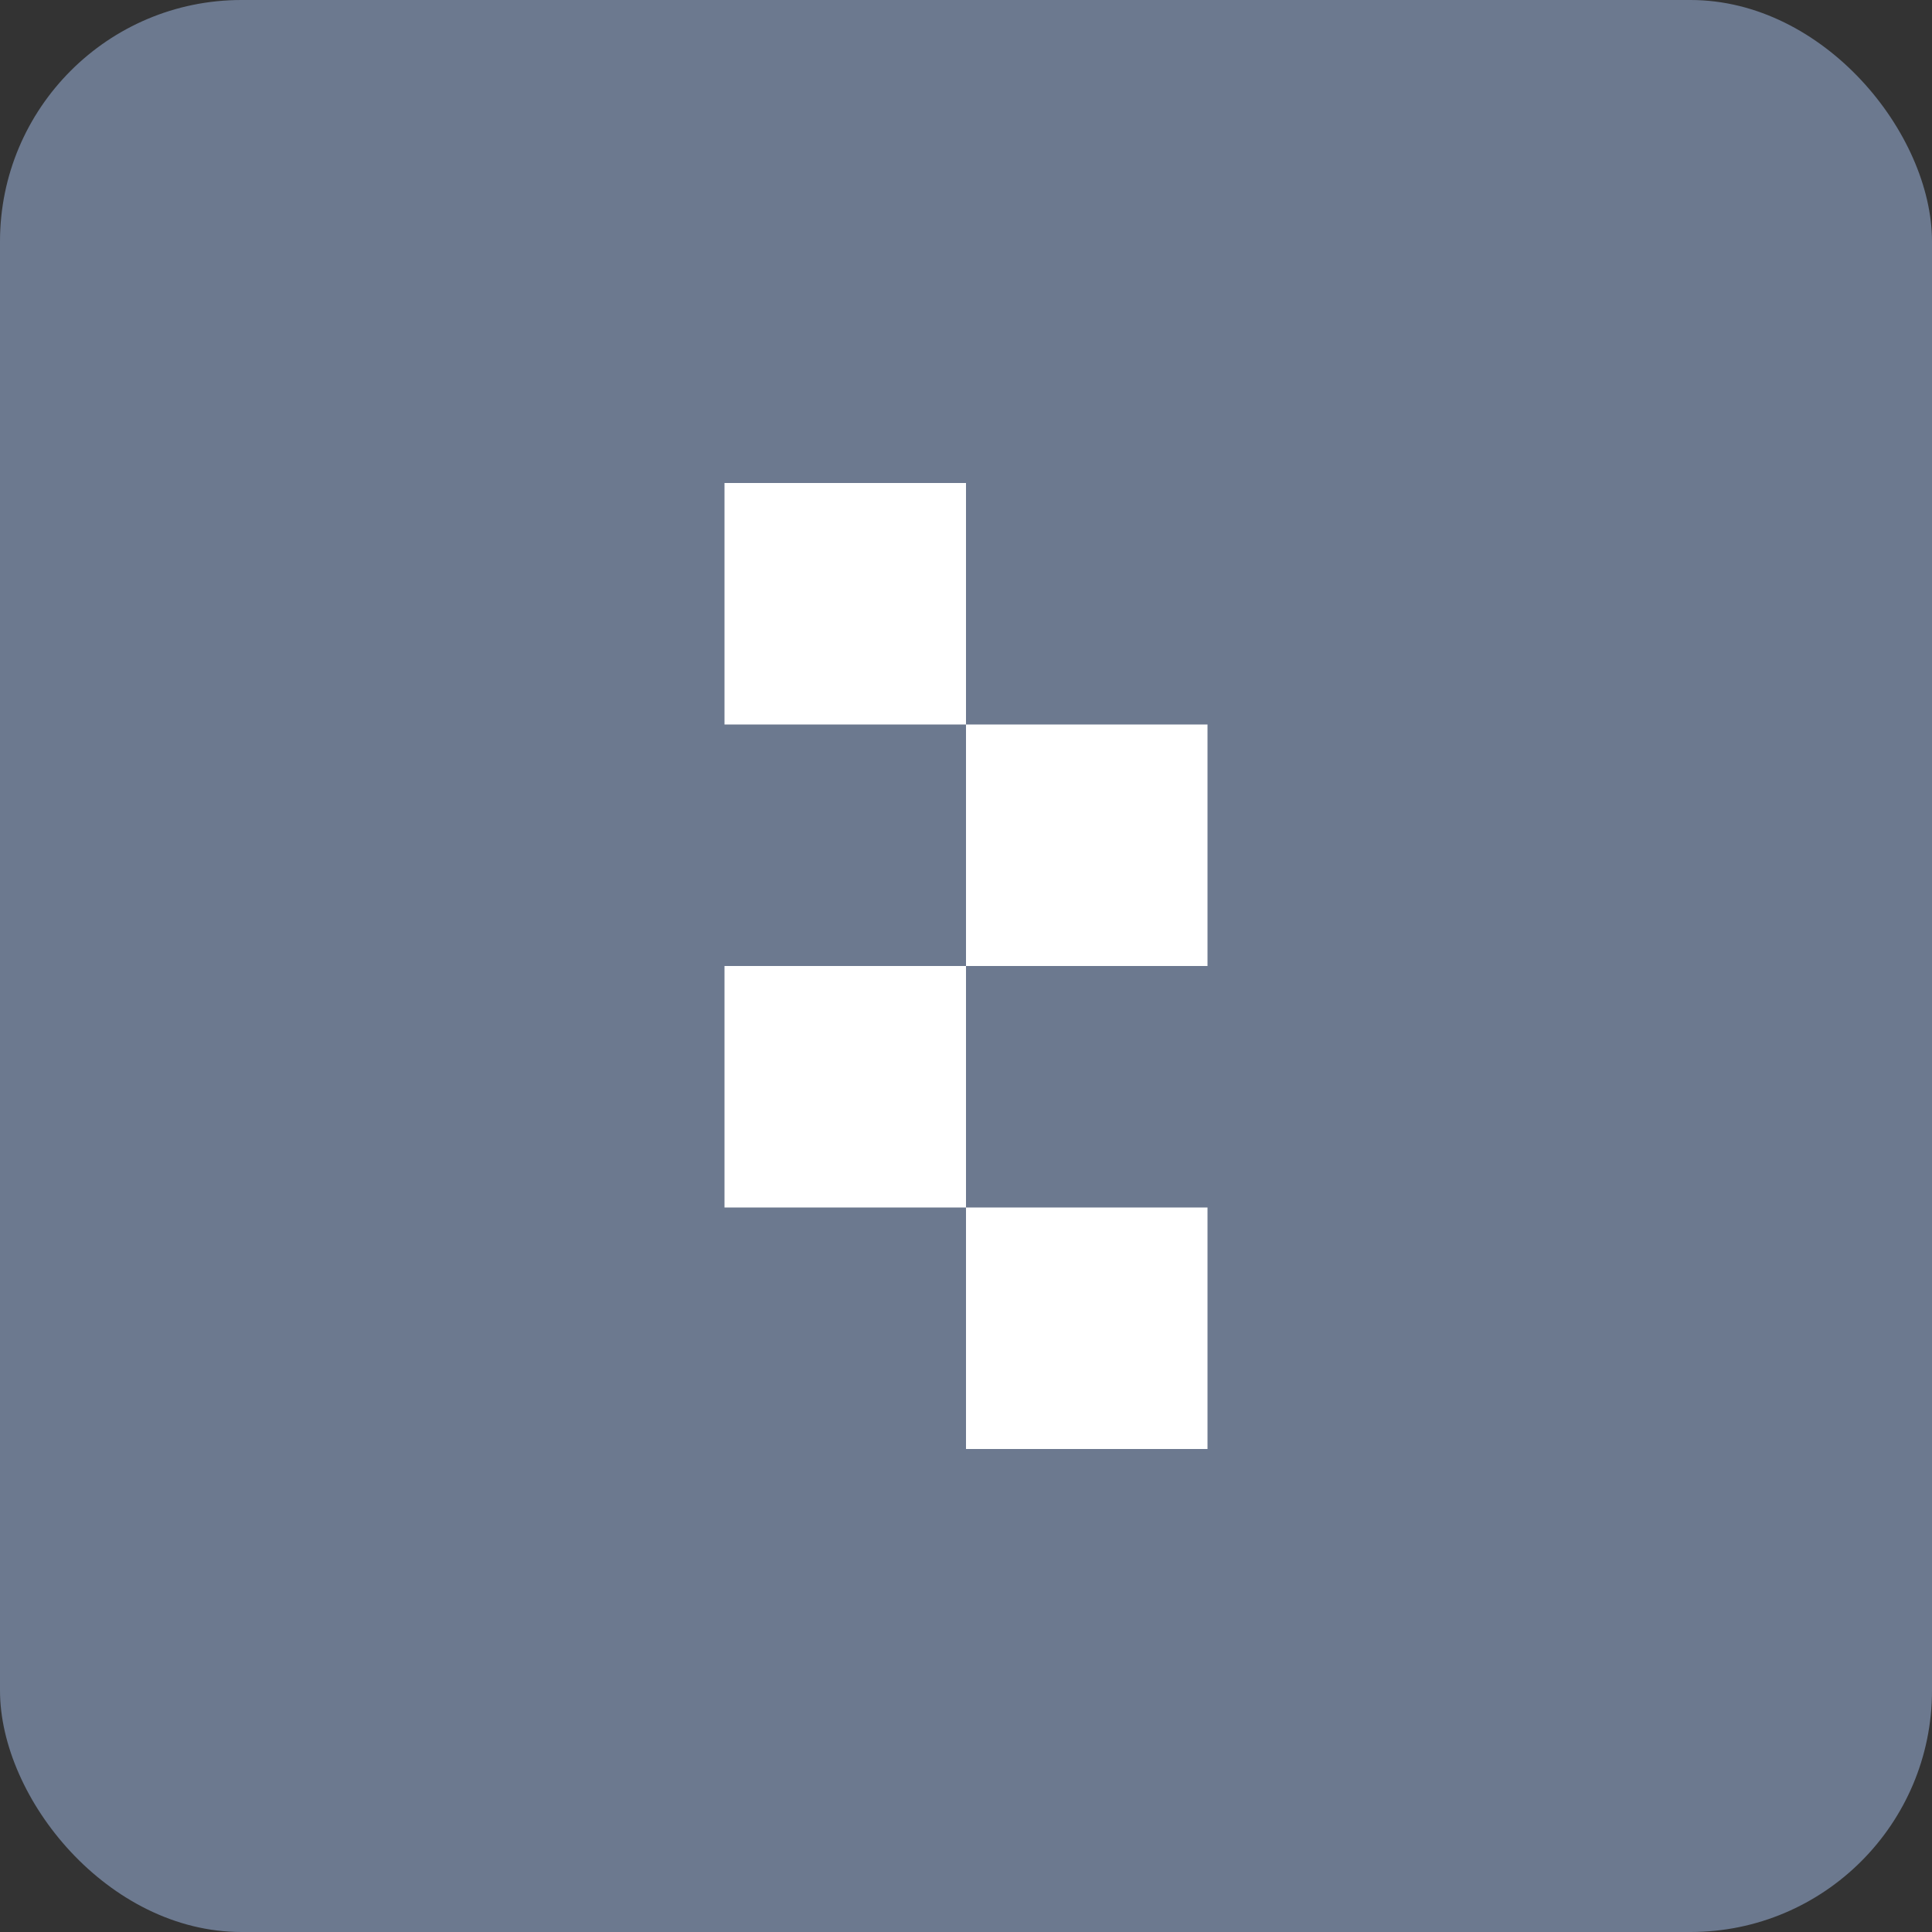 <svg width="16" height="16" xmlns="http://www.w3.org/2000/svg"><rect width="100%" height="100%" fill="#333333" stroke="none"/><g fill="none" fill-rule="evenodd"><rect fill="#6C798F" fill-rule="nonzero" width="16" height="16" rx="2"/><path d="M10 12v-2H8v2h2zM6 8v2h2V8H6zm4-2H8v2h2V6zM6 4v2h2V4H6z" fill="#FFF"/></g></svg>